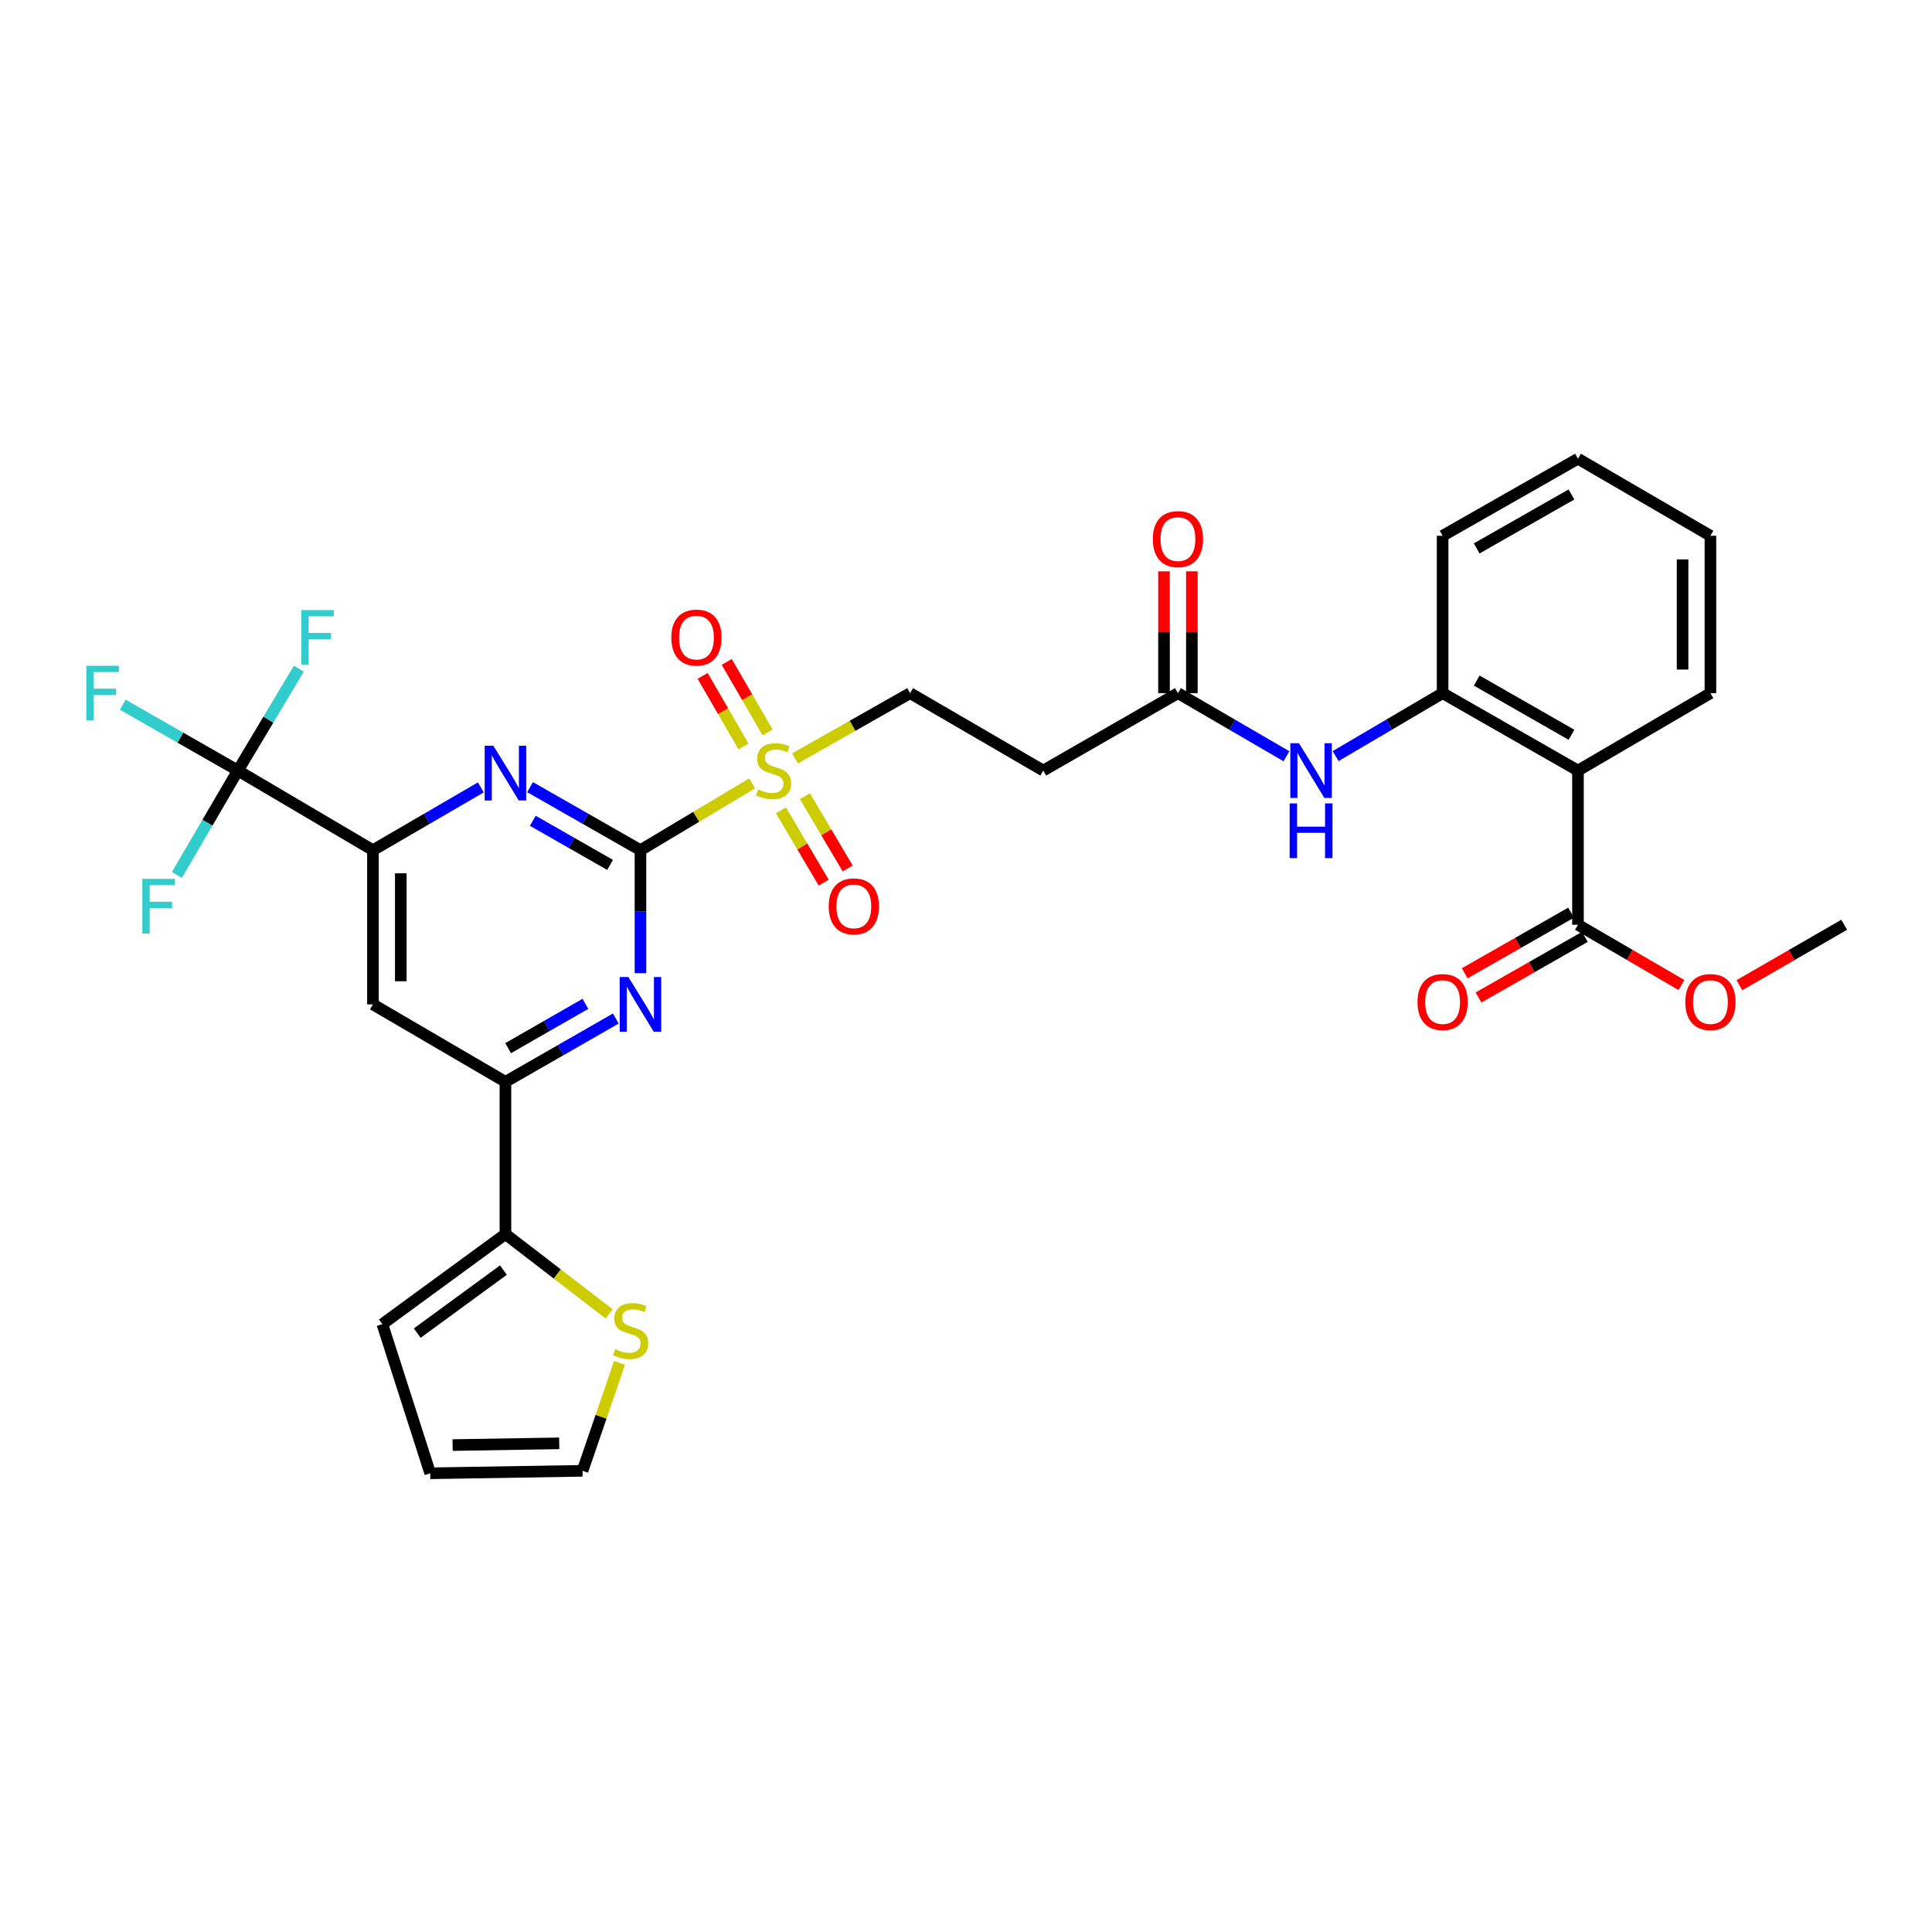 <?xml version='1.0' encoding='iso-8859-1'?>
<svg version='1.1' baseProfile='full'
              xmlns='http://www.w3.org/2000/svg'
                      xmlns:rdkit='http://www.rdkit.org/xml'
                      xmlns:xlink='http://www.w3.org/1999/xlink'
                  xml:space='preserve'
width='1000px' height='1000px' viewBox='0 0 1000 1000'>
<!-- END OF HEADER -->
<rect style='opacity:1.0;fill:#FFFFFF;stroke:none' width='1000' height='1000' x='0' y='0'> </rect>
<path class='bond-0' d='M 331.501,440.051 L 360.409,422.763' style='fill:none;fill-rule:evenodd;stroke:#000000;stroke-width:6px;stroke-linecap:butt;stroke-linejoin:miter;stroke-opacity:1' />
<path class='bond-0' d='M 360.409,422.763 L 389.317,405.474' style='fill:none;fill-rule:evenodd;stroke:#CCCC00;stroke-width:6px;stroke-linecap:butt;stroke-linejoin:miter;stroke-opacity:1' />
<path class='bond-1' d='M 331.501,440.051 L 302.933,423.74' style='fill:none;fill-rule:evenodd;stroke:#000000;stroke-width:6px;stroke-linecap:butt;stroke-linejoin:miter;stroke-opacity:1' />
<path class='bond-1' d='M 302.933,423.74 L 274.364,407.43' style='fill:none;fill-rule:evenodd;stroke:#0000FF;stroke-width:6px;stroke-linecap:butt;stroke-linejoin:miter;stroke-opacity:1' />
<path class='bond-1' d='M 315.782,447.678 L 295.785,436.26' style='fill:none;fill-rule:evenodd;stroke:#000000;stroke-width:6px;stroke-linecap:butt;stroke-linejoin:miter;stroke-opacity:1' />
<path class='bond-1' d='M 295.785,436.26 L 275.787,424.843' style='fill:none;fill-rule:evenodd;stroke:#0000FF;stroke-width:6px;stroke-linecap:butt;stroke-linejoin:miter;stroke-opacity:1' />
<path class='bond-2' d='M 331.501,440.051 L 331.501,471.883' style='fill:none;fill-rule:evenodd;stroke:#000000;stroke-width:6px;stroke-linecap:butt;stroke-linejoin:miter;stroke-opacity:1' />
<path class='bond-2' d='M 331.501,471.883 L 331.501,503.715' style='fill:none;fill-rule:evenodd;stroke:#0000FF;stroke-width:6px;stroke-linecap:butt;stroke-linejoin:miter;stroke-opacity:1' />
<path class='bond-14' d='M 411.515,392.544 L 441.296,375.659' style='fill:none;fill-rule:evenodd;stroke:#CCCC00;stroke-width:6px;stroke-linecap:butt;stroke-linejoin:miter;stroke-opacity:1' />
<path class='bond-14' d='M 441.296,375.659 L 471.077,358.774' style='fill:none;fill-rule:evenodd;stroke:#000000;stroke-width:6px;stroke-linecap:butt;stroke-linejoin:miter;stroke-opacity:1' />
<path class='bond-16' d='M 397.308,379.119 L 386.733,360.866' style='fill:none;fill-rule:evenodd;stroke:#CCCC00;stroke-width:6px;stroke-linecap:butt;stroke-linejoin:miter;stroke-opacity:1' />
<path class='bond-16' d='M 386.733,360.866 L 376.158,342.612' style='fill:none;fill-rule:evenodd;stroke:#FF0000;stroke-width:6px;stroke-linecap:butt;stroke-linejoin:miter;stroke-opacity:1' />
<path class='bond-16' d='M 384.833,386.346 L 374.258,368.093' style='fill:none;fill-rule:evenodd;stroke:#CCCC00;stroke-width:6px;stroke-linecap:butt;stroke-linejoin:miter;stroke-opacity:1' />
<path class='bond-16' d='M 374.258,368.093 L 363.684,349.839' style='fill:none;fill-rule:evenodd;stroke:#FF0000;stroke-width:6px;stroke-linecap:butt;stroke-linejoin:miter;stroke-opacity:1' />
<path class='bond-17' d='M 404.21,419.433 L 415.279,438.144' style='fill:none;fill-rule:evenodd;stroke:#CCCC00;stroke-width:6px;stroke-linecap:butt;stroke-linejoin:miter;stroke-opacity:1' />
<path class='bond-17' d='M 415.279,438.144 L 426.348,456.855' style='fill:none;fill-rule:evenodd;stroke:#FF0000;stroke-width:6px;stroke-linecap:butt;stroke-linejoin:miter;stroke-opacity:1' />
<path class='bond-17' d='M 416.618,412.093 L 427.687,430.803' style='fill:none;fill-rule:evenodd;stroke:#CCCC00;stroke-width:6px;stroke-linecap:butt;stroke-linejoin:miter;stroke-opacity:1' />
<path class='bond-17' d='M 427.687,430.803 L 438.756,449.514' style='fill:none;fill-rule:evenodd;stroke:#FF0000;stroke-width:6px;stroke-linecap:butt;stroke-linejoin:miter;stroke-opacity:1' />
<path class='bond-3' d='M 248.889,407.552 L 220.959,423.801' style='fill:none;fill-rule:evenodd;stroke:#0000FF;stroke-width:6px;stroke-linecap:butt;stroke-linejoin:miter;stroke-opacity:1' />
<path class='bond-3' d='M 220.959,423.801 L 193.03,440.051' style='fill:none;fill-rule:evenodd;stroke:#000000;stroke-width:6px;stroke-linecap:butt;stroke-linejoin:miter;stroke-opacity:1' />
<path class='bond-6' d='M 318.747,527.185 L 290.18,543.567' style='fill:none;fill-rule:evenodd;stroke:#0000FF;stroke-width:6px;stroke-linecap:butt;stroke-linejoin:miter;stroke-opacity:1' />
<path class='bond-6' d='M 290.18,543.567 L 261.612,559.949' style='fill:none;fill-rule:evenodd;stroke:#000000;stroke-width:6px;stroke-linecap:butt;stroke-linejoin:miter;stroke-opacity:1' />
<path class='bond-6' d='M 303.005,519.593 L 283.008,531.061' style='fill:none;fill-rule:evenodd;stroke:#0000FF;stroke-width:6px;stroke-linecap:butt;stroke-linejoin:miter;stroke-opacity:1' />
<path class='bond-6' d='M 283.008,531.061 L 263.011,542.528' style='fill:none;fill-rule:evenodd;stroke:#000000;stroke-width:6px;stroke-linecap:butt;stroke-linejoin:miter;stroke-opacity:1' />
<path class='bond-4' d='M 193.03,440.051 L 123.141,398.844' style='fill:none;fill-rule:evenodd;stroke:#000000;stroke-width:6px;stroke-linecap:butt;stroke-linejoin:miter;stroke-opacity:1' />
<path class='bond-32' d='M 193.03,440.051 L 193.03,519.871' style='fill:none;fill-rule:evenodd;stroke:#000000;stroke-width:6px;stroke-linecap:butt;stroke-linejoin:miter;stroke-opacity:1' />
<path class='bond-32' d='M 207.446,452.024 L 207.446,507.898' style='fill:none;fill-rule:evenodd;stroke:#000000;stroke-width:6px;stroke-linecap:butt;stroke-linejoin:miter;stroke-opacity:1' />
<path class='bond-23' d='M 123.141,398.844 L 107.351,425.851' style='fill:none;fill-rule:evenodd;stroke:#000000;stroke-width:6px;stroke-linecap:butt;stroke-linejoin:miter;stroke-opacity:1' />
<path class='bond-23' d='M 107.351,425.851 L 91.561,452.859' style='fill:none;fill-rule:evenodd;stroke:#33CCCC;stroke-width:6px;stroke-linecap:butt;stroke-linejoin:miter;stroke-opacity:1' />
<path class='bond-24' d='M 123.141,398.844 L 93.343,381.794' style='fill:none;fill-rule:evenodd;stroke:#000000;stroke-width:6px;stroke-linecap:butt;stroke-linejoin:miter;stroke-opacity:1' />
<path class='bond-24' d='M 93.343,381.794 L 63.546,364.745' style='fill:none;fill-rule:evenodd;stroke:#33CCCC;stroke-width:6px;stroke-linecap:butt;stroke-linejoin:miter;stroke-opacity:1' />
<path class='bond-25' d='M 123.141,398.844 L 138.917,372.476' style='fill:none;fill-rule:evenodd;stroke:#000000;stroke-width:6px;stroke-linecap:butt;stroke-linejoin:miter;stroke-opacity:1' />
<path class='bond-25' d='M 138.917,372.476 L 154.692,346.108' style='fill:none;fill-rule:evenodd;stroke:#33CCCC;stroke-width:6px;stroke-linecap:butt;stroke-linejoin:miter;stroke-opacity:1' />
<path class='bond-5' d='M 816.755,398.844 L 746.69,358.774' style='fill:none;fill-rule:evenodd;stroke:#000000;stroke-width:6px;stroke-linecap:butt;stroke-linejoin:miter;stroke-opacity:1' />
<path class='bond-5' d='M 813.402,380.319 L 764.357,352.27' style='fill:none;fill-rule:evenodd;stroke:#000000;stroke-width:6px;stroke-linecap:butt;stroke-linejoin:miter;stroke-opacity:1' />
<path class='bond-10' d='M 816.755,398.844 L 816.755,478.663' style='fill:none;fill-rule:evenodd;stroke:#000000;stroke-width:6px;stroke-linecap:butt;stroke-linejoin:miter;stroke-opacity:1' />
<path class='bond-27' d='M 816.755,398.844 L 885.314,358.774' style='fill:none;fill-rule:evenodd;stroke:#000000;stroke-width:6px;stroke-linecap:butt;stroke-linejoin:miter;stroke-opacity:1' />
<path class='bond-7' d='M 261.612,559.949 L 193.03,519.871' style='fill:none;fill-rule:evenodd;stroke:#000000;stroke-width:6px;stroke-linecap:butt;stroke-linejoin:miter;stroke-opacity:1' />
<path class='bond-9' d='M 261.612,559.949 L 261.612,638.776' style='fill:none;fill-rule:evenodd;stroke:#000000;stroke-width:6px;stroke-linecap:butt;stroke-linejoin:miter;stroke-opacity:1' />
<path class='bond-8' d='M 746.69,358.774 L 719.005,375.067' style='fill:none;fill-rule:evenodd;stroke:#000000;stroke-width:6px;stroke-linecap:butt;stroke-linejoin:miter;stroke-opacity:1' />
<path class='bond-8' d='M 719.005,375.067 L 691.319,391.361' style='fill:none;fill-rule:evenodd;stroke:#0000FF;stroke-width:6px;stroke-linecap:butt;stroke-linejoin:miter;stroke-opacity:1' />
<path class='bond-28' d='M 746.69,358.774 L 746.69,277.32' style='fill:none;fill-rule:evenodd;stroke:#000000;stroke-width:6px;stroke-linecap:butt;stroke-linejoin:miter;stroke-opacity:1' />
<path class='bond-13' d='M 261.612,638.776 L 288.46,659.423' style='fill:none;fill-rule:evenodd;stroke:#000000;stroke-width:6px;stroke-linecap:butt;stroke-linejoin:miter;stroke-opacity:1' />
<path class='bond-13' d='M 288.46,659.423 L 315.307,680.07' style='fill:none;fill-rule:evenodd;stroke:#CCCC00;stroke-width:6px;stroke-linecap:butt;stroke-linejoin:miter;stroke-opacity:1' />
<path class='bond-18' d='M 261.612,638.776 L 197.899,685.373' style='fill:none;fill-rule:evenodd;stroke:#000000;stroke-width:6px;stroke-linecap:butt;stroke-linejoin:miter;stroke-opacity:1' />
<path class='bond-18' d='M 260.566,657.402 L 215.967,690.02' style='fill:none;fill-rule:evenodd;stroke:#000000;stroke-width:6px;stroke-linecap:butt;stroke-linejoin:miter;stroke-opacity:1' />
<path class='bond-20' d='M 813.187,472.4 L 785.662,488.082' style='fill:none;fill-rule:evenodd;stroke:#000000;stroke-width:6px;stroke-linecap:butt;stroke-linejoin:miter;stroke-opacity:1' />
<path class='bond-20' d='M 785.662,488.082 L 758.138,503.763' style='fill:none;fill-rule:evenodd;stroke:#FF0000;stroke-width:6px;stroke-linecap:butt;stroke-linejoin:miter;stroke-opacity:1' />
<path class='bond-20' d='M 820.323,484.927 L 792.799,500.608' style='fill:none;fill-rule:evenodd;stroke:#000000;stroke-width:6px;stroke-linecap:butt;stroke-linejoin:miter;stroke-opacity:1' />
<path class='bond-20' d='M 792.799,500.608 L 765.275,516.289' style='fill:none;fill-rule:evenodd;stroke:#FF0000;stroke-width:6px;stroke-linecap:butt;stroke-linejoin:miter;stroke-opacity:1' />
<path class='bond-26' d='M 816.755,478.663 L 843.543,494.26' style='fill:none;fill-rule:evenodd;stroke:#000000;stroke-width:6px;stroke-linecap:butt;stroke-linejoin:miter;stroke-opacity:1' />
<path class='bond-26' d='M 843.543,494.26 L 870.33,509.857' style='fill:none;fill-rule:evenodd;stroke:#FF0000;stroke-width:6px;stroke-linecap:butt;stroke-linejoin:miter;stroke-opacity:1' />
<path class='bond-11' d='M 665.871,391.439 L 637.786,375.106' style='fill:none;fill-rule:evenodd;stroke:#0000FF;stroke-width:6px;stroke-linecap:butt;stroke-linejoin:miter;stroke-opacity:1' />
<path class='bond-11' d='M 637.786,375.106 L 609.701,358.774' style='fill:none;fill-rule:evenodd;stroke:#000000;stroke-width:6px;stroke-linecap:butt;stroke-linejoin:miter;stroke-opacity:1' />
<path class='bond-12' d='M 609.701,358.774 L 539.981,398.844' style='fill:none;fill-rule:evenodd;stroke:#000000;stroke-width:6px;stroke-linecap:butt;stroke-linejoin:miter;stroke-opacity:1' />
<path class='bond-22' d='M 616.909,358.774 L 616.909,327.245' style='fill:none;fill-rule:evenodd;stroke:#000000;stroke-width:6px;stroke-linecap:butt;stroke-linejoin:miter;stroke-opacity:1' />
<path class='bond-22' d='M 616.909,327.245 L 616.909,295.717' style='fill:none;fill-rule:evenodd;stroke:#FF0000;stroke-width:6px;stroke-linecap:butt;stroke-linejoin:miter;stroke-opacity:1' />
<path class='bond-22' d='M 602.492,358.774 L 602.492,327.245' style='fill:none;fill-rule:evenodd;stroke:#000000;stroke-width:6px;stroke-linecap:butt;stroke-linejoin:miter;stroke-opacity:1' />
<path class='bond-22' d='M 602.492,327.245 L 602.492,295.717' style='fill:none;fill-rule:evenodd;stroke:#FF0000;stroke-width:6px;stroke-linecap:butt;stroke-linejoin:miter;stroke-opacity:1' />
<path class='bond-19' d='M 320.67,705.425 L 311.092,733.359' style='fill:none;fill-rule:evenodd;stroke:#CCCC00;stroke-width:6px;stroke-linecap:butt;stroke-linejoin:miter;stroke-opacity:1' />
<path class='bond-19' d='M 311.092,733.359 L 301.514,761.293' style='fill:none;fill-rule:evenodd;stroke:#000000;stroke-width:6px;stroke-linecap:butt;stroke-linejoin:miter;stroke-opacity:1' />
<path class='bond-15' d='M 471.077,358.774 L 539.981,398.844' style='fill:none;fill-rule:evenodd;stroke:#000000;stroke-width:6px;stroke-linecap:butt;stroke-linejoin:miter;stroke-opacity:1' />
<path class='bond-21' d='M 197.899,685.373 L 222.68,762.574' style='fill:none;fill-rule:evenodd;stroke:#000000;stroke-width:6px;stroke-linecap:butt;stroke-linejoin:miter;stroke-opacity:1' />
<path class='bond-33' d='M 301.514,761.293 L 222.68,762.574' style='fill:none;fill-rule:evenodd;stroke:#000000;stroke-width:6px;stroke-linecap:butt;stroke-linejoin:miter;stroke-opacity:1' />
<path class='bond-33' d='M 289.455,747.07 L 234.27,747.967' style='fill:none;fill-rule:evenodd;stroke:#000000;stroke-width:6px;stroke-linecap:butt;stroke-linejoin:miter;stroke-opacity:1' />
<path class='bond-29' d='M 900.312,509.934 L 927.429,494.299' style='fill:none;fill-rule:evenodd;stroke:#FF0000;stroke-width:6px;stroke-linecap:butt;stroke-linejoin:miter;stroke-opacity:1' />
<path class='bond-29' d='M 927.429,494.299 L 954.545,478.663' style='fill:none;fill-rule:evenodd;stroke:#000000;stroke-width:6px;stroke-linecap:butt;stroke-linejoin:miter;stroke-opacity:1' />
<path class='bond-34' d='M 885.314,358.774 L 885.314,277.32' style='fill:none;fill-rule:evenodd;stroke:#000000;stroke-width:6px;stroke-linecap:butt;stroke-linejoin:miter;stroke-opacity:1' />
<path class='bond-34' d='M 870.897,346.555 L 870.897,289.538' style='fill:none;fill-rule:evenodd;stroke:#000000;stroke-width:6px;stroke-linecap:butt;stroke-linejoin:miter;stroke-opacity:1' />
<path class='bond-31' d='M 746.69,277.32 L 816.755,237.426' style='fill:none;fill-rule:evenodd;stroke:#000000;stroke-width:6px;stroke-linecap:butt;stroke-linejoin:miter;stroke-opacity:1' />
<path class='bond-31' d='M 764.333,283.864 L 813.379,255.938' style='fill:none;fill-rule:evenodd;stroke:#000000;stroke-width:6px;stroke-linecap:butt;stroke-linejoin:miter;stroke-opacity:1' />
<path class='bond-30' d='M 885.314,277.32 L 816.755,237.426' style='fill:none;fill-rule:evenodd;stroke:#000000;stroke-width:6px;stroke-linecap:butt;stroke-linejoin:miter;stroke-opacity:1' />
<path  class='atom-1' d='M 392.404 408.564
Q 392.724 408.684, 394.044 409.244
Q 395.364 409.804, 396.804 410.164
Q 398.284 410.484, 399.724 410.484
Q 402.404 410.484, 403.964 409.204
Q 405.524 407.884, 405.524 405.604
Q 405.524 404.044, 404.724 403.084
Q 403.964 402.124, 402.764 401.604
Q 401.564 401.084, 399.564 400.484
Q 397.044 399.724, 395.524 399.004
Q 394.044 398.284, 392.964 396.764
Q 391.924 395.244, 391.924 392.684
Q 391.924 389.124, 394.324 386.924
Q 396.764 384.724, 401.564 384.724
Q 404.844 384.724, 408.564 386.284
L 407.644 389.364
Q 404.244 387.964, 401.684 387.964
Q 398.924 387.964, 397.404 389.124
Q 395.884 390.244, 395.924 392.204
Q 395.924 393.724, 396.684 394.644
Q 397.484 395.564, 398.604 396.084
Q 399.764 396.604, 401.684 397.204
Q 404.244 398.004, 405.764 398.804
Q 407.284 399.604, 408.364 401.244
Q 409.484 402.844, 409.484 405.604
Q 409.484 409.524, 406.844 411.644
Q 404.244 413.724, 399.884 413.724
Q 397.364 413.724, 395.444 413.164
Q 393.564 412.644, 391.324 411.724
L 392.404 408.564
' fill='#CCCC00'/>
<path  class='atom-2' d='M 255.352 385.989
L 264.632 400.989
Q 265.552 402.469, 267.032 405.149
Q 268.512 407.829, 268.592 407.989
L 268.592 385.989
L 272.352 385.989
L 272.352 414.309
L 268.472 414.309
L 258.512 397.909
Q 257.352 395.989, 256.112 393.789
Q 254.912 391.589, 254.552 390.909
L 254.552 414.309
L 250.872 414.309
L 250.872 385.989
L 255.352 385.989
' fill='#0000FF'/>
<path  class='atom-3' d='M 325.241 505.711
L 334.521 520.711
Q 335.441 522.191, 336.921 524.871
Q 338.401 527.551, 338.481 527.711
L 338.481 505.711
L 342.241 505.711
L 342.241 534.031
L 338.361 534.031
L 328.401 517.631
Q 327.241 515.711, 326.001 513.511
Q 324.801 511.311, 324.441 510.631
L 324.441 534.031
L 320.761 534.031
L 320.761 505.711
L 325.241 505.711
' fill='#0000FF'/>
<path  class='atom-12' d='M 672.344 384.684
L 681.624 399.684
Q 682.544 401.164, 684.024 403.844
Q 685.504 406.524, 685.584 406.684
L 685.584 384.684
L 689.344 384.684
L 689.344 413.004
L 685.464 413.004
L 675.504 396.604
Q 674.344 394.684, 673.104 392.484
Q 671.904 390.284, 671.544 389.604
L 671.544 413.004
L 667.864 413.004
L 667.864 384.684
L 672.344 384.684
' fill='#0000FF'/>
<path  class='atom-12' d='M 667.524 415.836
L 671.364 415.836
L 671.364 427.876
L 685.844 427.876
L 685.844 415.836
L 689.684 415.836
L 689.684 444.156
L 685.844 444.156
L 685.844 431.076
L 671.364 431.076
L 671.364 444.156
L 667.524 444.156
L 667.524 415.836
' fill='#0000FF'/>
<path  class='atom-14' d='M 318.431 698.345
Q 318.751 698.465, 320.071 699.025
Q 321.391 699.585, 322.831 699.945
Q 324.311 700.265, 325.751 700.265
Q 328.431 700.265, 329.991 698.985
Q 331.551 697.665, 331.551 695.385
Q 331.551 693.825, 330.751 692.865
Q 329.991 691.905, 328.791 691.385
Q 327.591 690.865, 325.591 690.265
Q 323.071 689.505, 321.551 688.785
Q 320.071 688.065, 318.991 686.545
Q 317.951 685.025, 317.951 682.465
Q 317.951 678.905, 320.351 676.705
Q 322.791 674.505, 327.591 674.505
Q 330.871 674.505, 334.591 676.065
L 333.671 679.145
Q 330.271 677.745, 327.711 677.745
Q 324.951 677.745, 323.431 678.905
Q 321.911 680.025, 321.951 681.985
Q 321.951 683.505, 322.711 684.425
Q 323.511 685.345, 324.631 685.865
Q 325.791 686.385, 327.711 686.985
Q 330.271 687.785, 331.791 688.585
Q 333.311 689.385, 334.391 691.025
Q 335.511 692.625, 335.511 695.385
Q 335.511 699.305, 332.871 701.425
Q 330.271 703.505, 325.911 703.505
Q 323.391 703.505, 321.471 702.945
Q 319.591 702.425, 317.351 701.505
L 318.431 698.345
' fill='#CCCC00'/>
<path  class='atom-17' d='M 347.486 330.02
Q 347.486 323.22, 350.846 319.42
Q 354.206 315.62, 360.486 315.62
Q 366.766 315.62, 370.126 319.42
Q 373.486 323.22, 373.486 330.02
Q 373.486 336.9, 370.086 340.82
Q 366.686 344.7, 360.486 344.7
Q 354.246 344.7, 350.846 340.82
Q 347.486 336.94, 347.486 330.02
M 360.486 341.5
Q 364.806 341.5, 367.126 338.62
Q 369.486 335.7, 369.486 330.02
Q 369.486 324.46, 367.126 321.66
Q 364.806 318.82, 360.486 318.82
Q 356.166 318.82, 353.806 321.62
Q 351.486 324.42, 351.486 330.02
Q 351.486 335.74, 353.806 338.62
Q 356.166 341.5, 360.486 341.5
' fill='#FF0000'/>
<path  class='atom-18' d='M 428.94 469.132
Q 428.94 462.332, 432.3 458.532
Q 435.66 454.732, 441.94 454.732
Q 448.22 454.732, 451.58 458.532
Q 454.94 462.332, 454.94 469.132
Q 454.94 476.012, 451.54 479.932
Q 448.14 483.812, 441.94 483.812
Q 435.7 483.812, 432.3 479.932
Q 428.94 476.052, 428.94 469.132
M 441.94 480.612
Q 446.26 480.612, 448.58 477.732
Q 450.94 474.812, 450.94 469.132
Q 450.94 463.572, 448.58 460.772
Q 446.26 457.932, 441.94 457.932
Q 437.62 457.932, 435.26 460.732
Q 432.94 463.532, 432.94 469.132
Q 432.94 474.852, 435.26 477.732
Q 437.62 480.612, 441.94 480.612
' fill='#FF0000'/>
<path  class='atom-21' d='M 733.69 518.661
Q 733.69 511.861, 737.05 508.061
Q 740.41 504.261, 746.69 504.261
Q 752.97 504.261, 756.33 508.061
Q 759.69 511.861, 759.69 518.661
Q 759.69 525.541, 756.29 529.461
Q 752.89 533.341, 746.69 533.341
Q 740.45 533.341, 737.05 529.461
Q 733.69 525.581, 733.69 518.661
M 746.69 530.141
Q 751.01 530.141, 753.33 527.261
Q 755.69 524.341, 755.69 518.661
Q 755.69 513.101, 753.33 510.301
Q 751.01 507.461, 746.69 507.461
Q 742.37 507.461, 740.01 510.261
Q 737.69 513.061, 737.69 518.661
Q 737.69 524.381, 740.01 527.261
Q 742.37 530.141, 746.69 530.141
' fill='#FF0000'/>
<path  class='atom-23' d='M 596.701 279.042
Q 596.701 272.242, 600.061 268.442
Q 603.421 264.642, 609.701 264.642
Q 615.981 264.642, 619.341 268.442
Q 622.701 272.242, 622.701 279.042
Q 622.701 285.922, 619.301 289.842
Q 615.901 293.722, 609.701 293.722
Q 603.461 293.722, 600.061 289.842
Q 596.701 285.962, 596.701 279.042
M 609.701 290.522
Q 614.021 290.522, 616.341 287.642
Q 618.701 284.722, 618.701 279.042
Q 618.701 273.482, 616.341 270.682
Q 614.021 267.842, 609.701 267.842
Q 605.381 267.842, 603.021 270.642
Q 600.701 273.442, 600.701 279.042
Q 600.701 284.762, 603.021 287.642
Q 605.381 290.522, 609.701 290.522
' fill='#FF0000'/>
<path  class='atom-24' d='M 73.674 454.892
L 90.514 454.892
L 90.514 458.132
L 77.474 458.132
L 77.474 466.732
L 89.074 466.732
L 89.074 470.012
L 77.474 470.012
L 77.474 483.212
L 73.674 483.212
L 73.674 454.892
' fill='#33CCCC'/>
<path  class='atom-25' d='M 44.689 344.614
L 61.529 344.614
L 61.529 347.854
L 48.489 347.854
L 48.489 356.454
L 60.089 356.454
L 60.089 359.734
L 48.489 359.734
L 48.489 372.934
L 44.689 372.934
L 44.689 344.614
' fill='#33CCCC'/>
<path  class='atom-26' d='M 155.945 315.78
L 172.785 315.78
L 172.785 319.02
L 159.745 319.02
L 159.745 327.62
L 171.345 327.62
L 171.345 330.9
L 159.745 330.9
L 159.745 344.1
L 155.945 344.1
L 155.945 315.78
' fill='#33CCCC'/>
<path  class='atom-27' d='M 872.314 518.661
Q 872.314 511.861, 875.674 508.061
Q 879.034 504.261, 885.314 504.261
Q 891.594 504.261, 894.954 508.061
Q 898.314 511.861, 898.314 518.661
Q 898.314 525.541, 894.914 529.461
Q 891.514 533.341, 885.314 533.341
Q 879.074 533.341, 875.674 529.461
Q 872.314 525.581, 872.314 518.661
M 885.314 530.141
Q 889.634 530.141, 891.954 527.261
Q 894.314 524.341, 894.314 518.661
Q 894.314 513.101, 891.954 510.301
Q 889.634 507.461, 885.314 507.461
Q 880.994 507.461, 878.634 510.261
Q 876.314 513.061, 876.314 518.661
Q 876.314 524.381, 878.634 527.261
Q 880.994 530.141, 885.314 530.141
' fill='#FF0000'/>
</svg>
